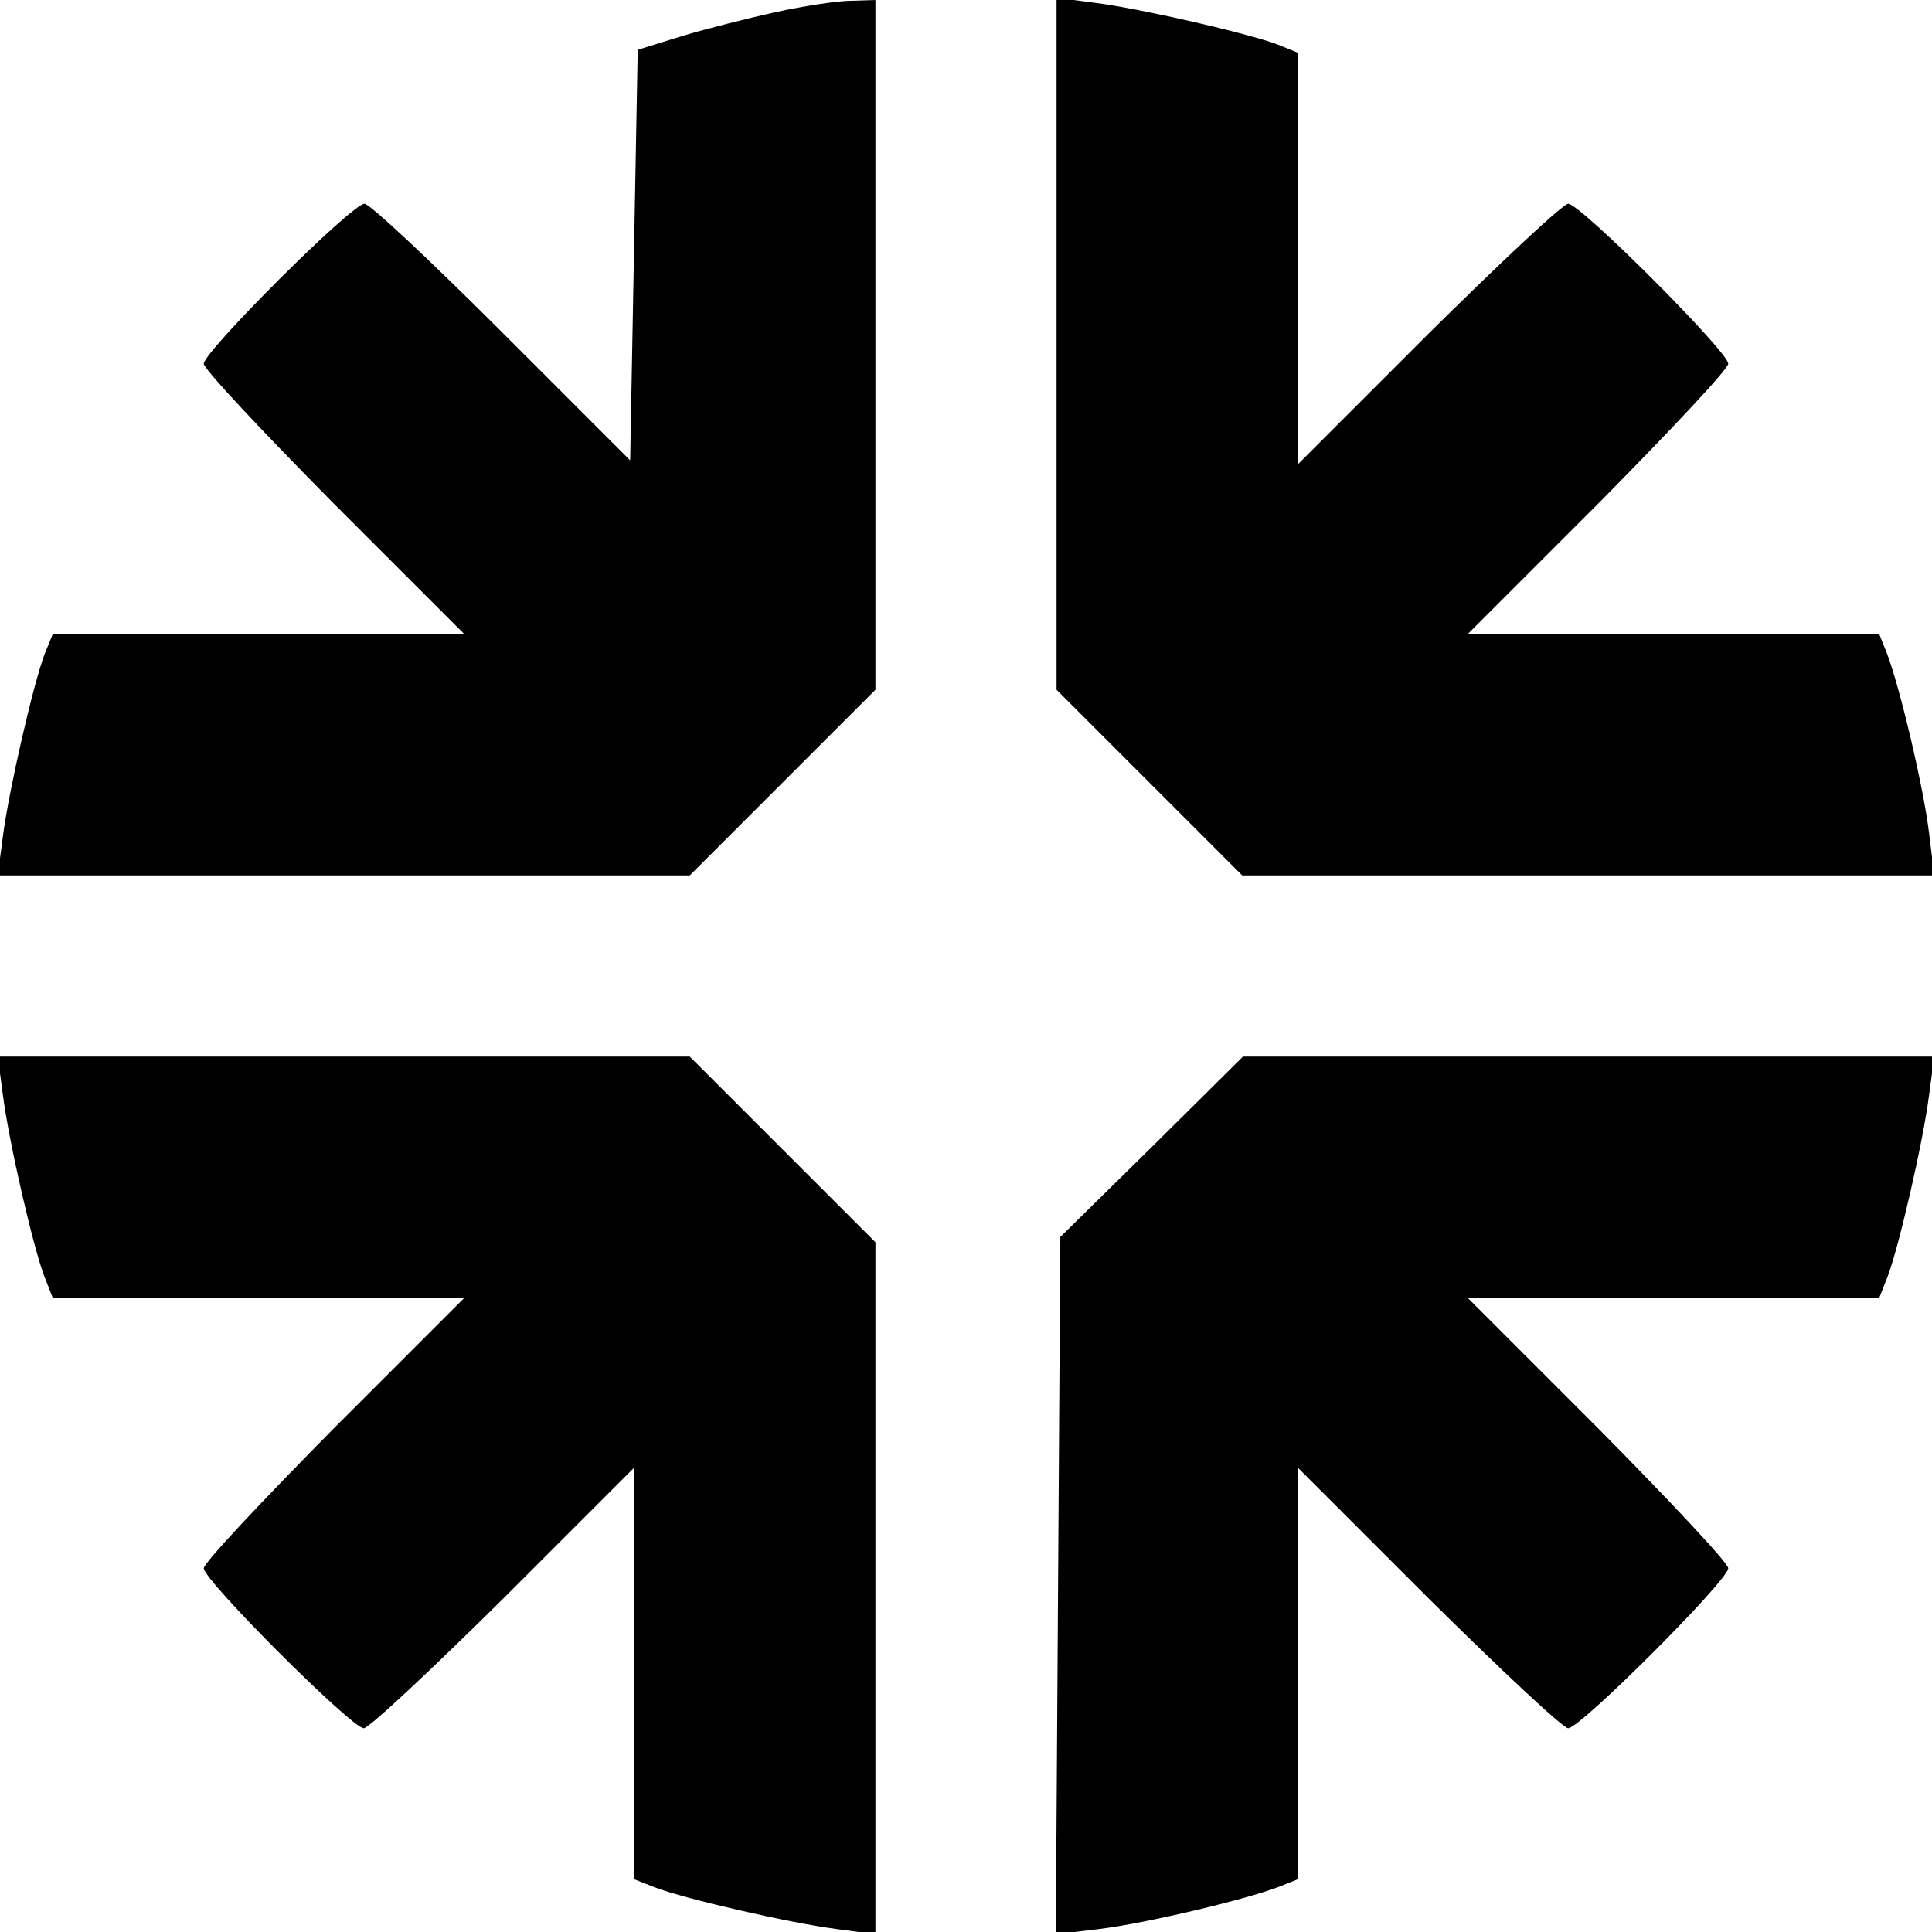 <?xml version="1.0" standalone="no"?>
<!DOCTYPE svg PUBLIC "-//W3C//DTD SVG 20010904//EN"
 "http://www.w3.org/TR/2001/REC-SVG-20010904/DTD/svg10.dtd">
<svg version="1.0" xmlns="http://www.w3.org/2000/svg"
 width="256pt" height="256pt" viewBox="0 0 256 256"
 preserveAspectRatio="xMidYMid meet">
<g transform="translate(0,256) scale(0.1,-0.1)"
fill="#000000" stroke="none">
<path d="M1028 2544 c-36 -8 -92 -22 -125 -32 l-58 -18 -5 -272 -5 -272 -170
170 c-93 93 -175 170 -182 170 -17 0 -213 -196 -213 -212 0 -7 78 -90 172
-185 l173 -173 -273 0 -272 0 -11 -27 c-15 -40 -47 -179 -55 -240 l-7 -53 459
0 458 0 123 123 123 123 0 457 0 457 -32 -1 c-18 0 -63 -7 -100 -15z"/>
<path d="M1400 2104 l0 -458 123 -123 123 -123 458 0 459 0 -7 57 c-7 58 -38
191 -56 238 l-10 25 -272 0 -273 0 173 173 c94 95 172 178 172 185 0 16 -196
212 -212 212 -7 0 -90 -78 -185 -172 l-173 -173 0 273 0 272 -27 11 c-40 15
-179 47 -240 55 l-53 7 0 -459z"/>
<path d="M4 1108 c8 -62 40 -201 55 -240 l11 -28 272 0 273 0 -173 -173 c-94
-95 -172 -178 -172 -185 0 -16 196 -212 212 -212 7 0 90 78 185 172 l173 173
0 -273 0 -272 28 -11 c39 -15 178 -47 240 -55 l52 -7 0 459 0 458 -123 123
-123 123 -458 0 -459 0 7 -52z"/>
<path d="M1526 1040 l-121 -119 -3 -462 -3 -462 58 7 c58 7 191 38 238 56 l25
10 0 272 0 273 173 -173 c95 -94 178 -172 185 -172 16 0 212 196 212 212 0 7
-78 90 -172 185 l-173 173 273 0 272 0 11 28 c15 39 47 178 55 240 l7 52 -458
0 -458 0 -121 -120z"/>
</g>
</svg>
